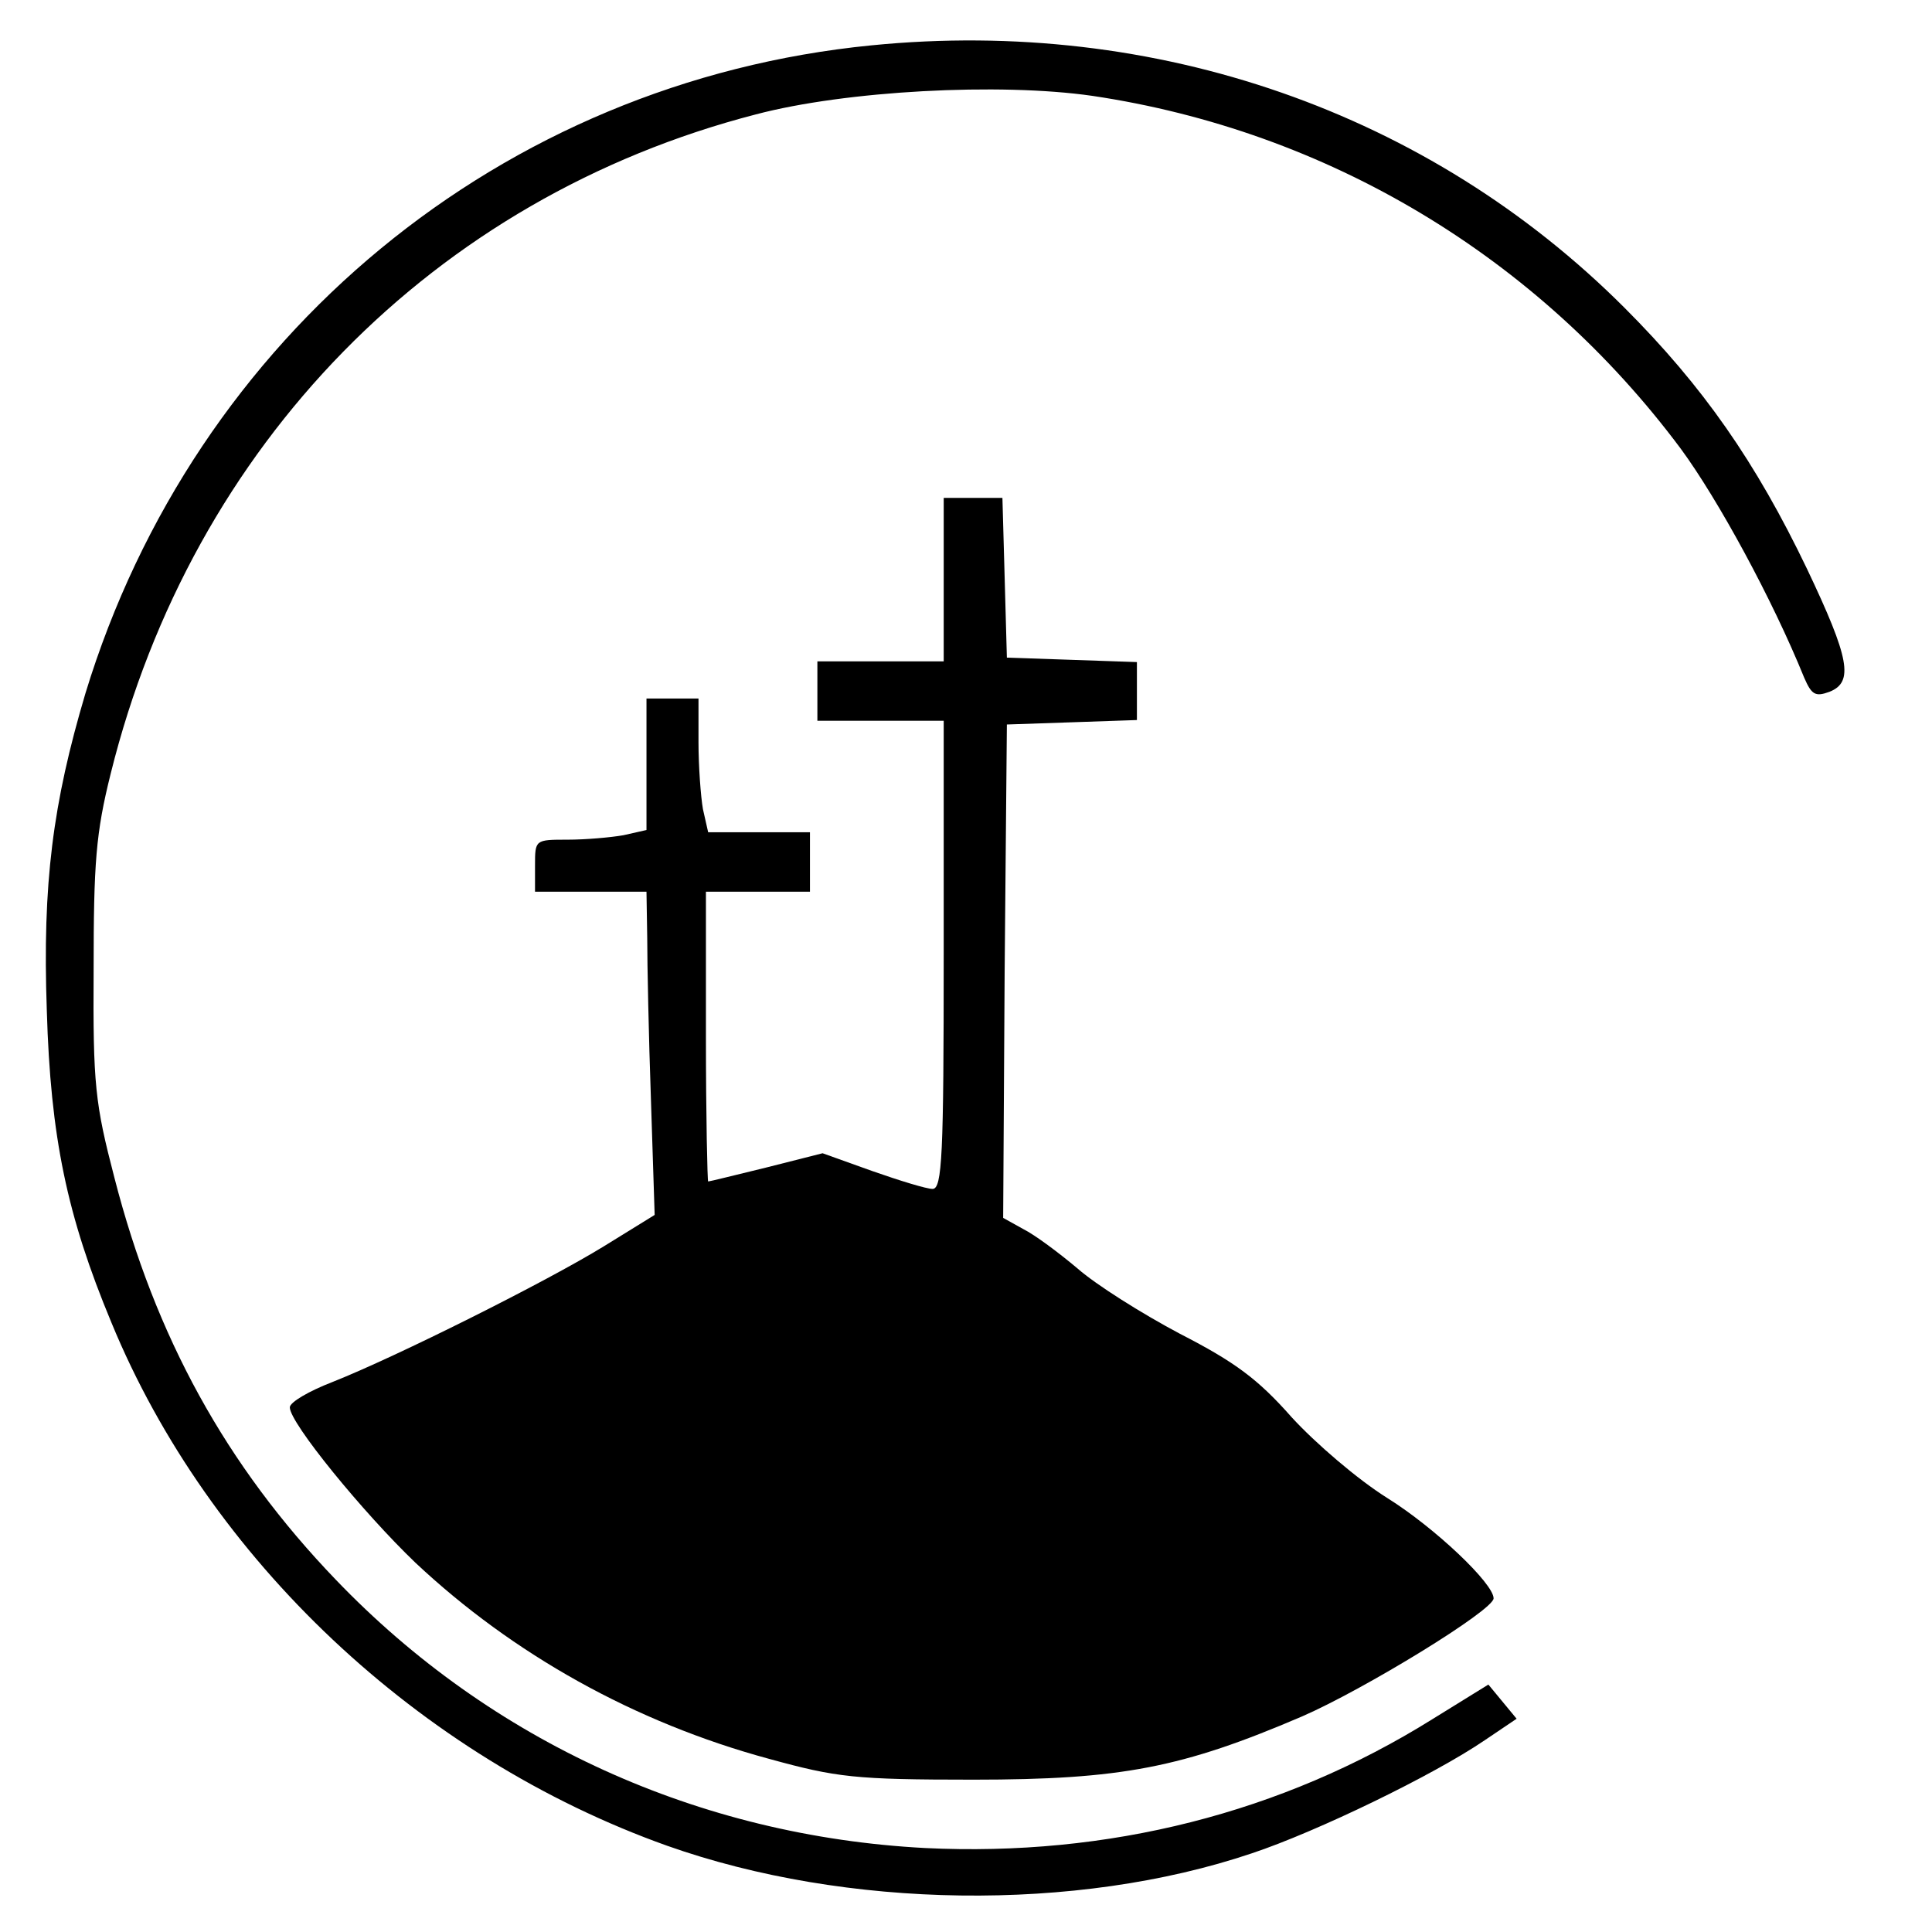 <?xml version="1.0" standalone="no"?>
<!DOCTYPE svg PUBLIC "-//W3C//DTD SVG 20010904//EN"
 "http://www.w3.org/TR/2001/REC-SVG-20010904/DTD/svg10.dtd">
<svg version="1.0" xmlns="http://www.w3.org/2000/svg"
 width="260pt" height="260pt" viewBox="0 0 260 260"
 preserveAspectRatio="xMidYMid meet">
<g transform="translate(0,260) scale(0.1,-0.1)"
fill="#000000" stroke="none">
<path d="M1173 2539 c-498 -49 -911 -390 -1058 -872 -44 -148 -58 -256 -52
-427 5 -170 27 -276 87 -420 131 -318 414 -585 748 -704 240 -85 550 -90 787
-10 87 29 244 105 313 152 l43 29 -19 23 -19 23 -76 -47 c-202 -126 -436 -185
-682 -173 -304 16 -584 143 -793 361 -148 154 -243 327 -298 541 -26 100 -29
125 -28 280 0 144 3 184 23 264 110 443 435 775 868 887 121 32 328 43 453 25
316 -47 599 -216 792 -475 50 -68 123 -202 166 -308 10 -23 15 -26 34 -19 33
13 27 45 -30 165 -69 144 -140 246 -246 352 -263 263 -630 391 -1013 353z"/>
<path d="M1270 1820 l0 -110 -85 0 -85 0 0 -40 0 -40 85 0 85 0 0 -315 c0
-269 -2 -315 -15 -315 -8 0 -44 11 -81 24 l-67 24 -75 -19 c-41 -10 -77 -19
-79 -19 -1 0 -3 88 -3 195 l0 195 70 0 70 0 0 40 0 40 -69 0 -68 0 -7 31 c-3
17 -6 58 -6 90 l0 59 -35 0 -35 0 0 -89 0 -88 -31 -7 c-17 -3 -51 -6 -75 -6
-44 0 -44 0 -44 -35 l0 -35 75 0 75 0 1 -62 c0 -35 2 -133 5 -218 l5 -155 -68
-42 c-78 -48 -280 -149 -366 -183 -31 -12 -57 -27 -57 -34 0 -21 99 -142 169
-209 131 -123 295 -215 476 -264 91 -25 115 -28 275 -28 199 0 281 16 442 85
83 36 258 143 258 159 0 20 -79 95 -143 135 -40 25 -97 74 -129 109 -45 51
-76 74 -150 112 -51 27 -113 66 -138 88 -25 21 -57 45 -73 53 l-27 15 2 332 3
332 88 3 87 3 0 39 0 39 -87 3 -88 3 -3 108 -3 107 -39 0 -40 0 0 -110z"/>
</g>
</svg>
